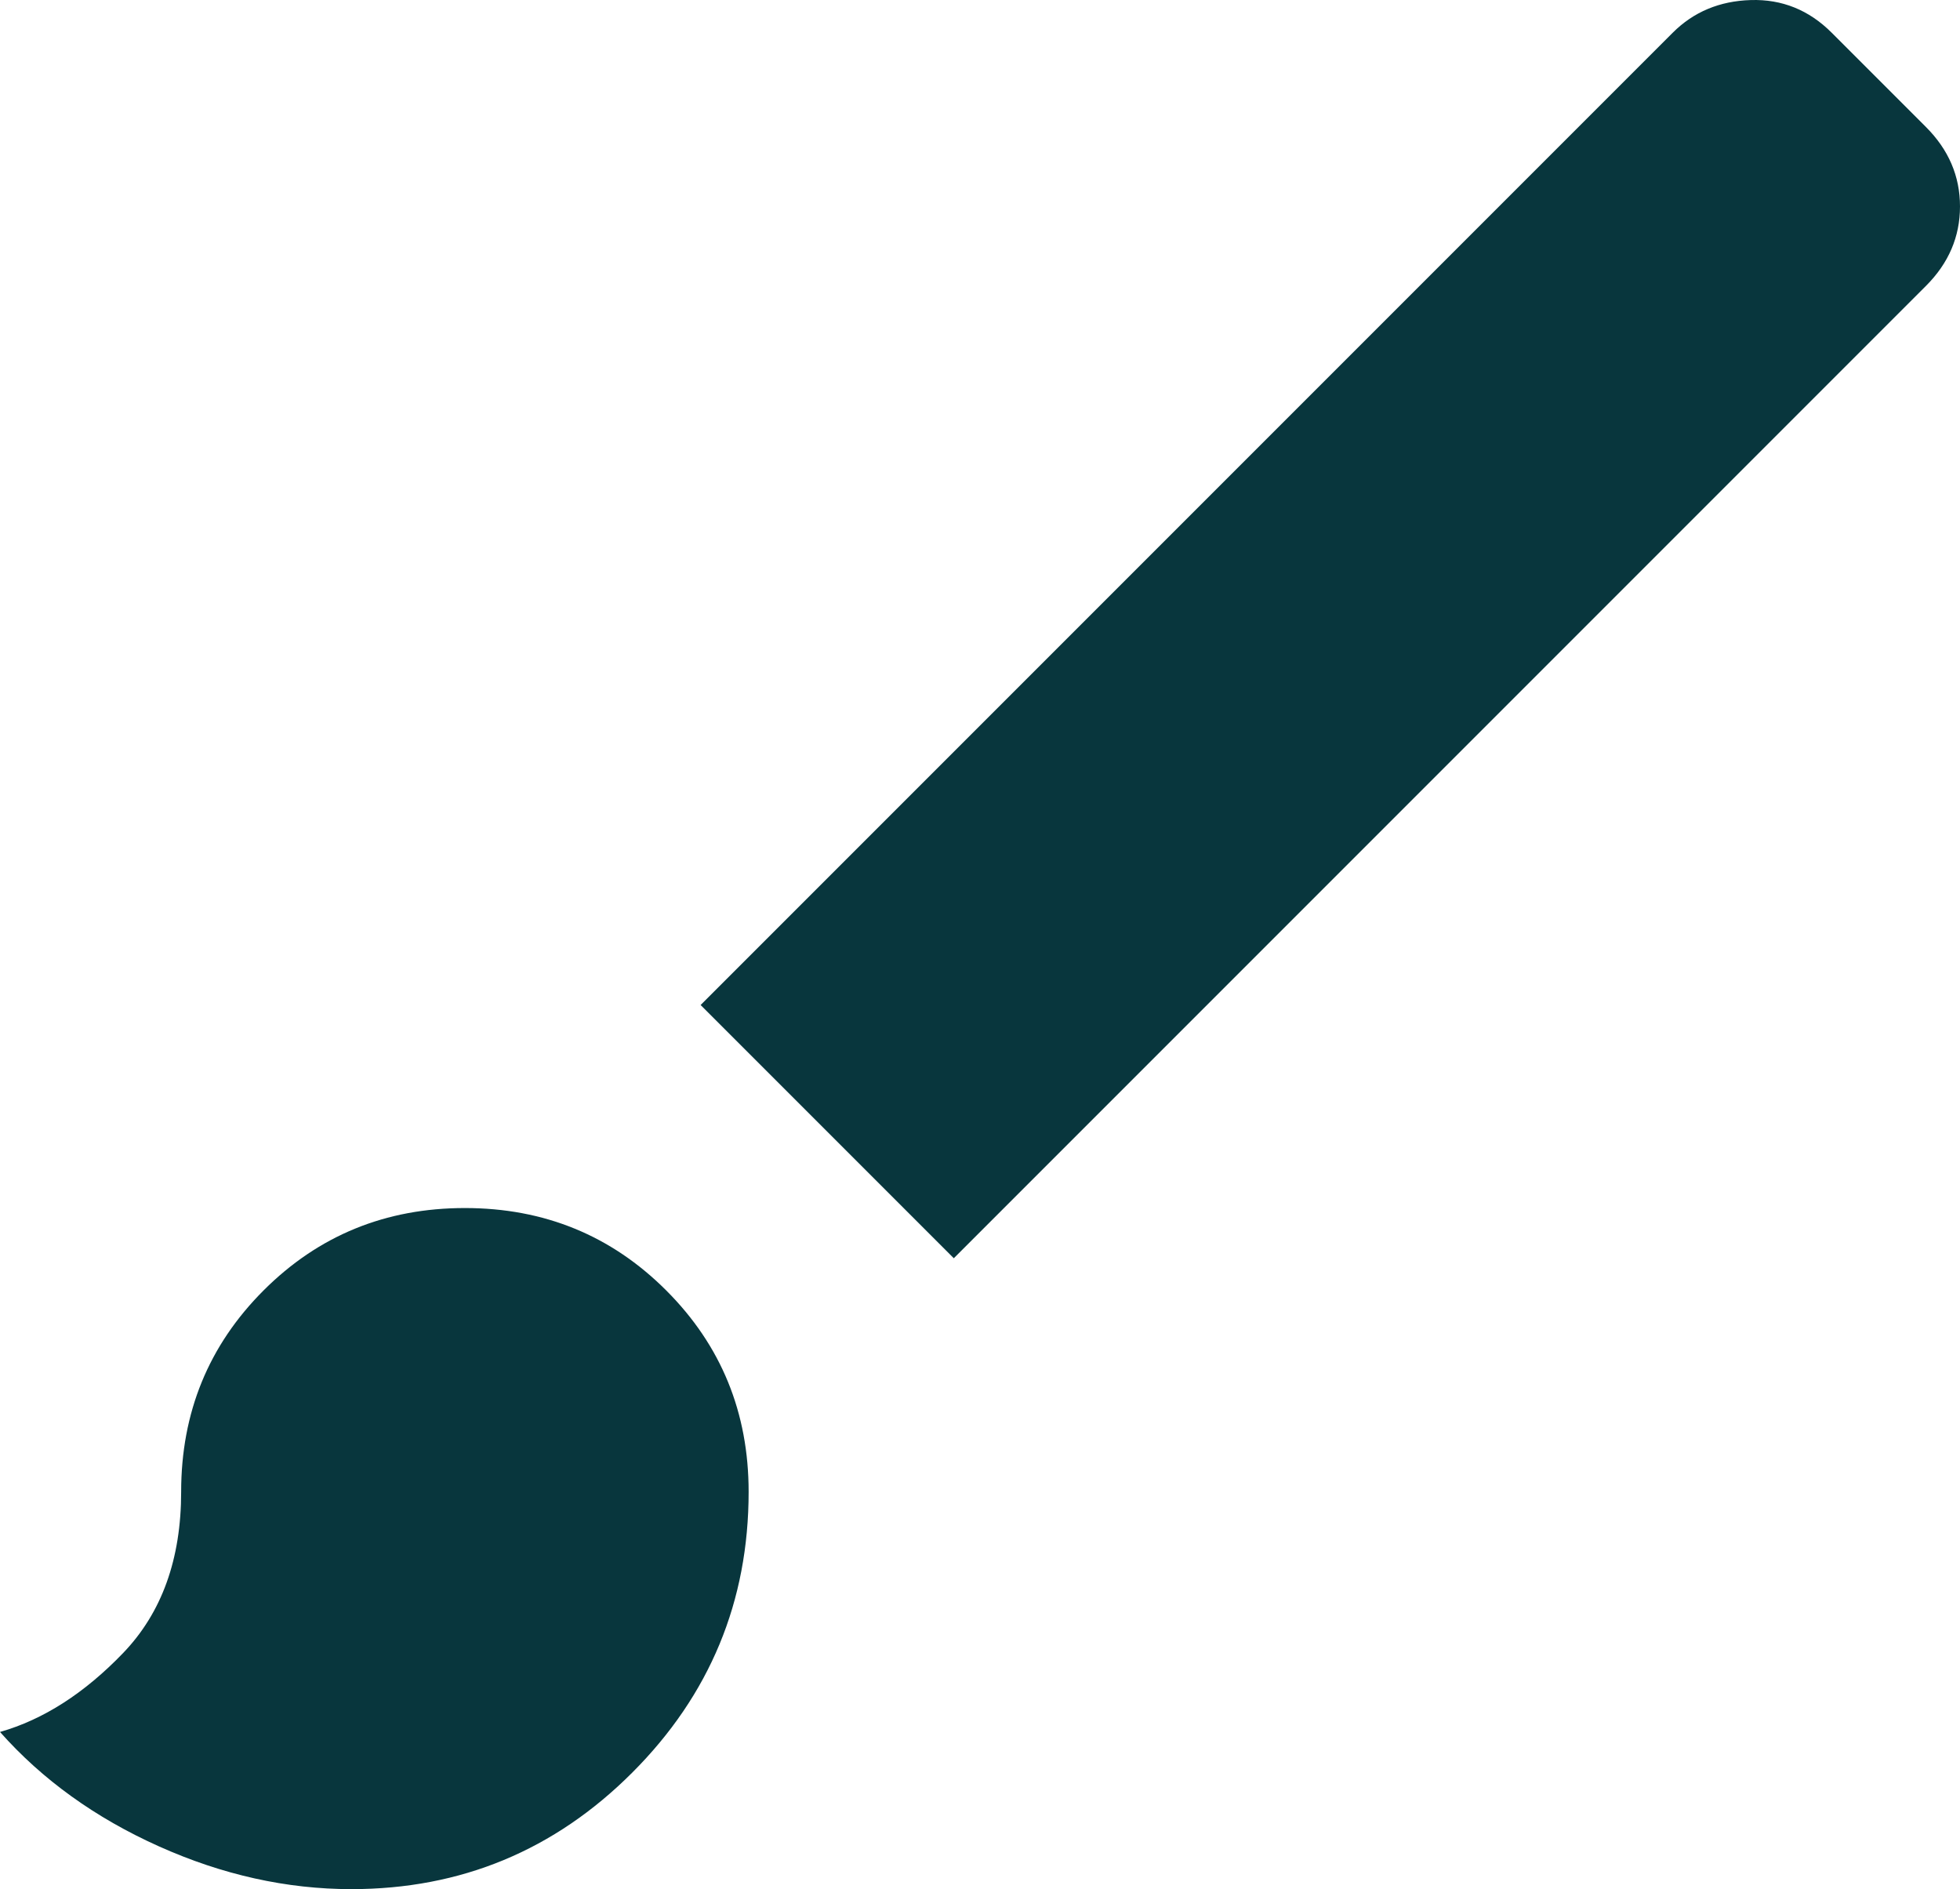 <svg xmlns="http://www.w3.org/2000/svg" width="690.766" height="665.67" viewBox="0 0 690.766 665.67"><path id="brush" d="M247.693-147.694q-34.23,0-67.845-15.077t-56-40.306q22.923-6.539,43.384-27.808t20.461-56.808q0-41.922,29.038-70.96t70.961-29.038q41.922,0,70.96,29.038t29.038,70.96q0,57.923-41.038,98.961T247.693-147.694ZM460-370,370.77-459.23,713.384-801.844q11-11,27.5-11.5t28.5,11.5l33.23,33.229q12,12,12,28t-12,28Z" transform="translate(-123.849 813.364)" fill="#08363d"></path></svg>